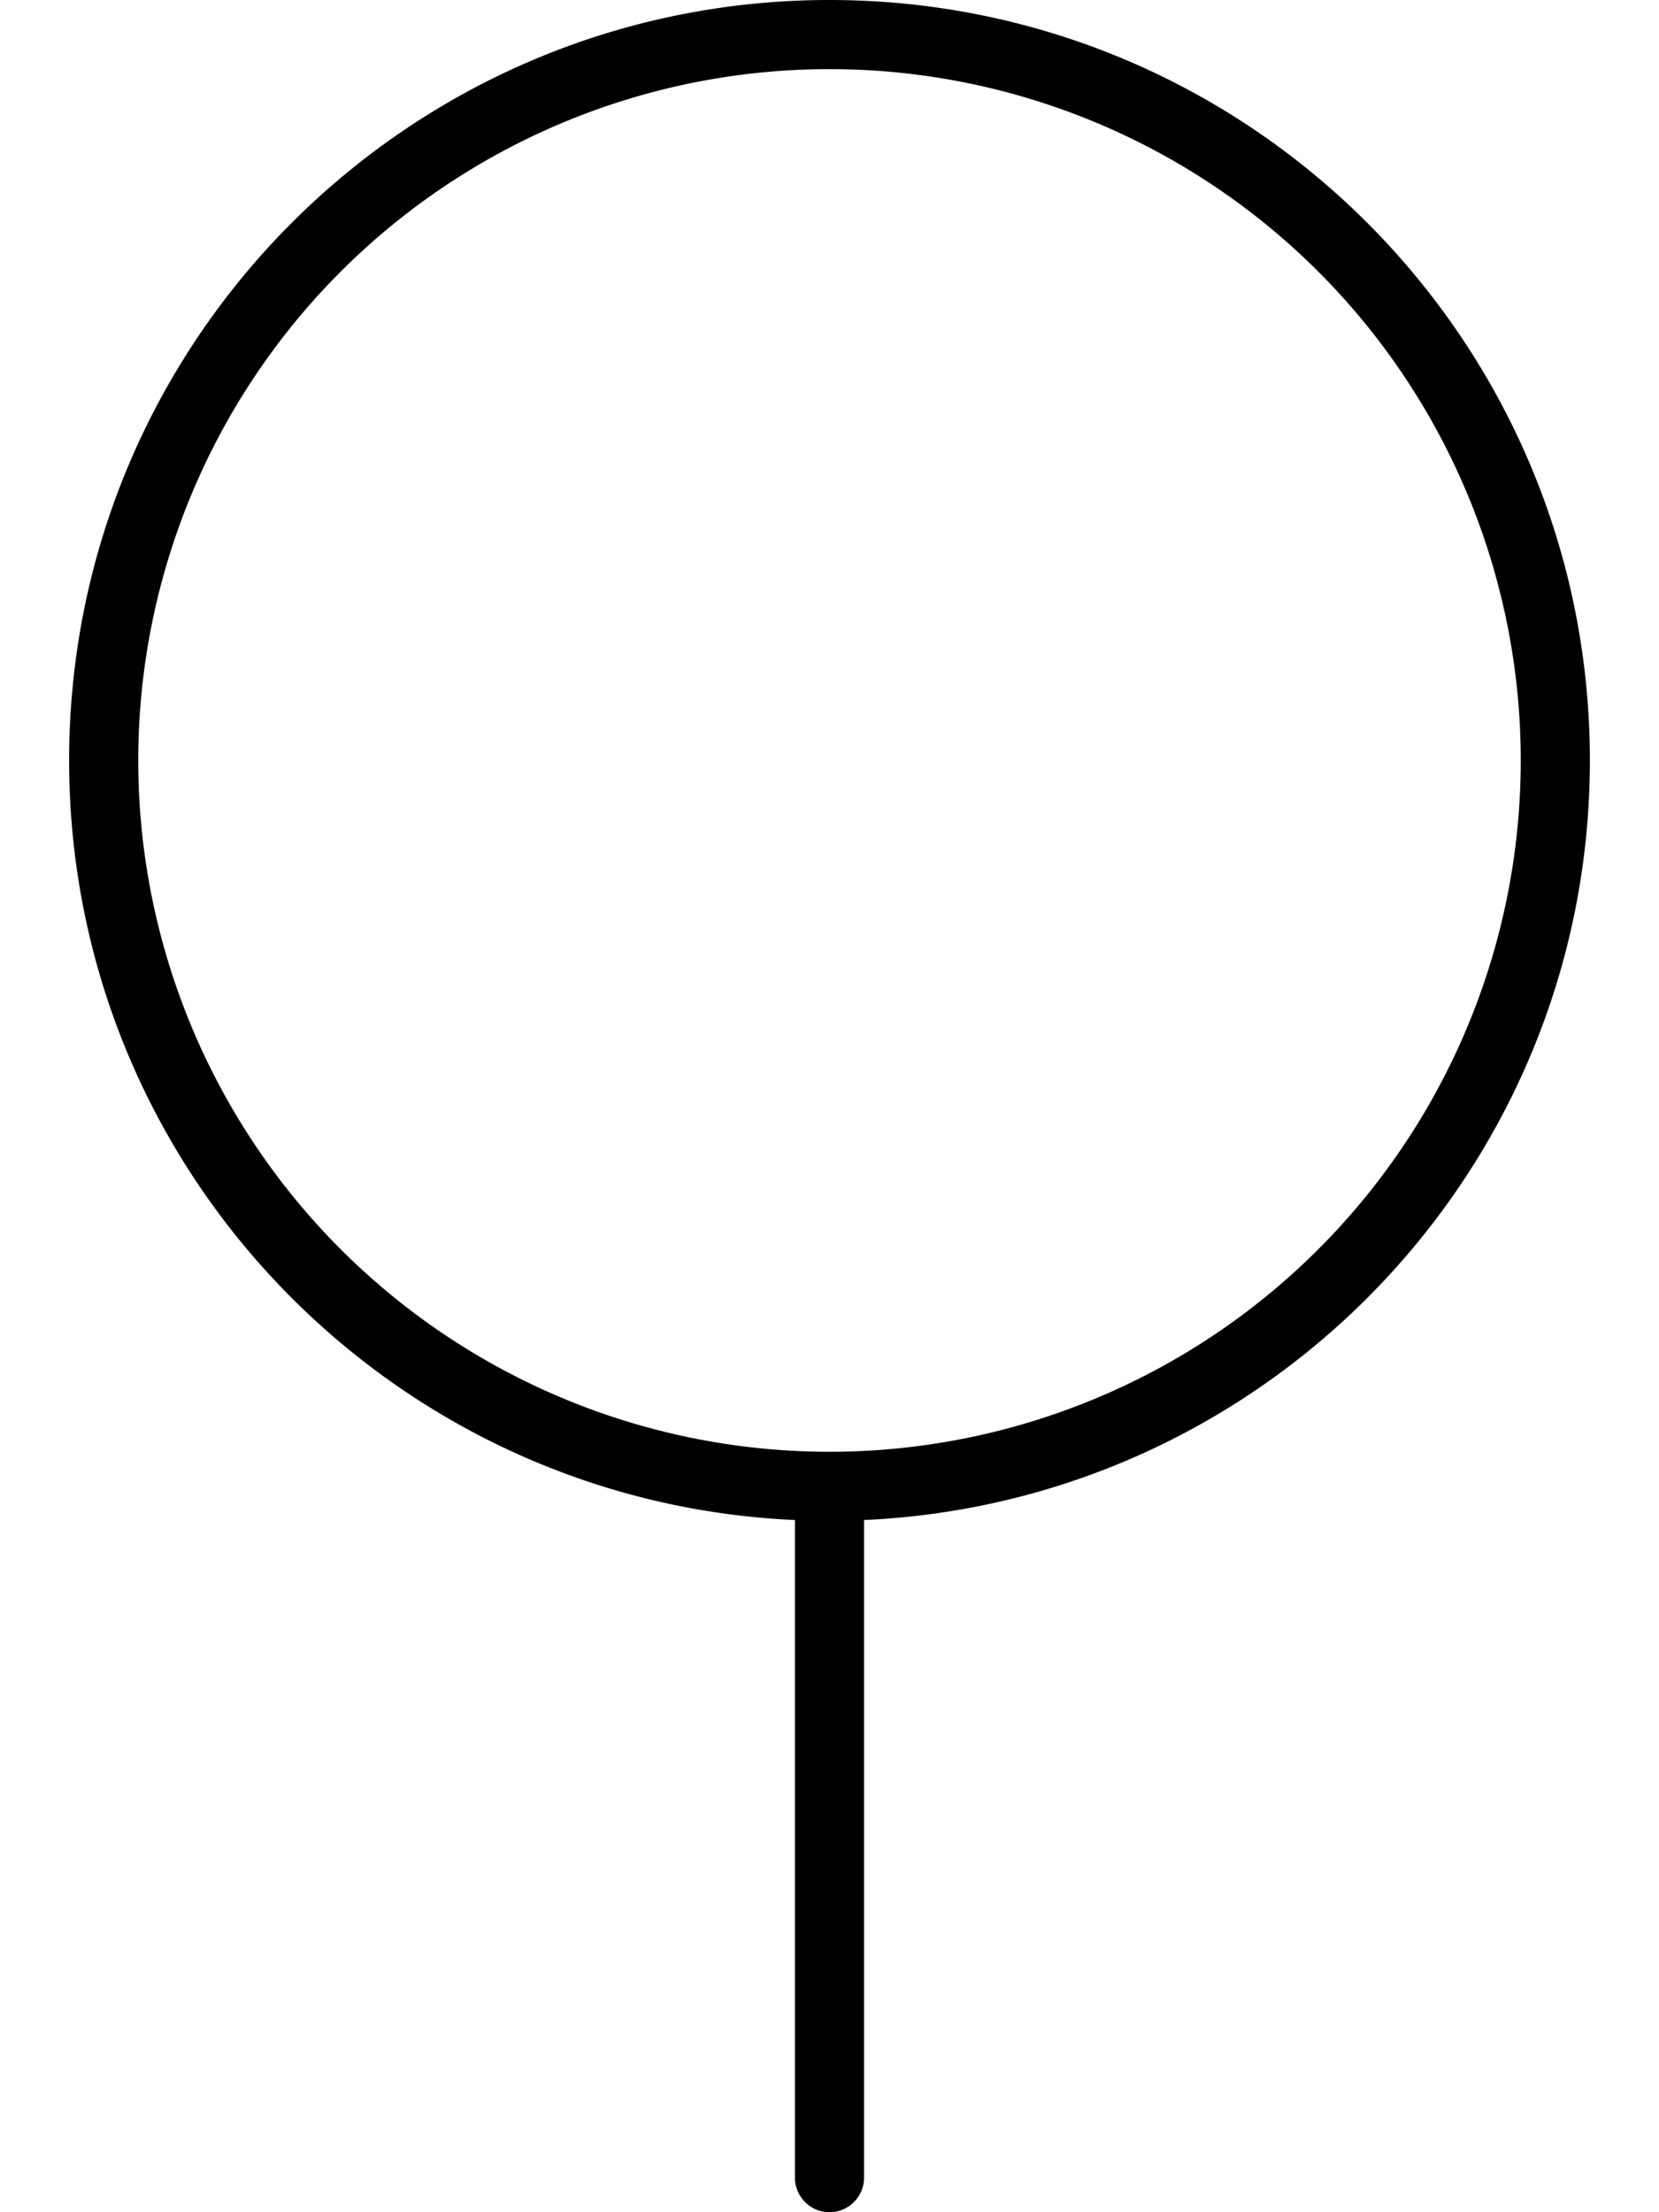 <svg xmlns="http://www.w3.org/2000/svg" viewBox="0 0 384 512"><!--! Font Awesome Pro 6.4.0 by @fontawesome - https://fontawesome.com License - https://fontawesome.com/license (Commercial License) Copyright 2023 Fonticons, Inc. --><path d="M32 176a160 160 0 1 1 320 0A160 160 0 1 1 32 176zM200 351.8c93.5-4.2 168-81.3 168-175.8C368 78.8 289.2 0 192 0S16 78.8 16 176c0 94.5 74.5 171.6 168 175.8V504c0 4.4 3.6 8 8 8s8-3.6 8-8V351.8z"/></svg>